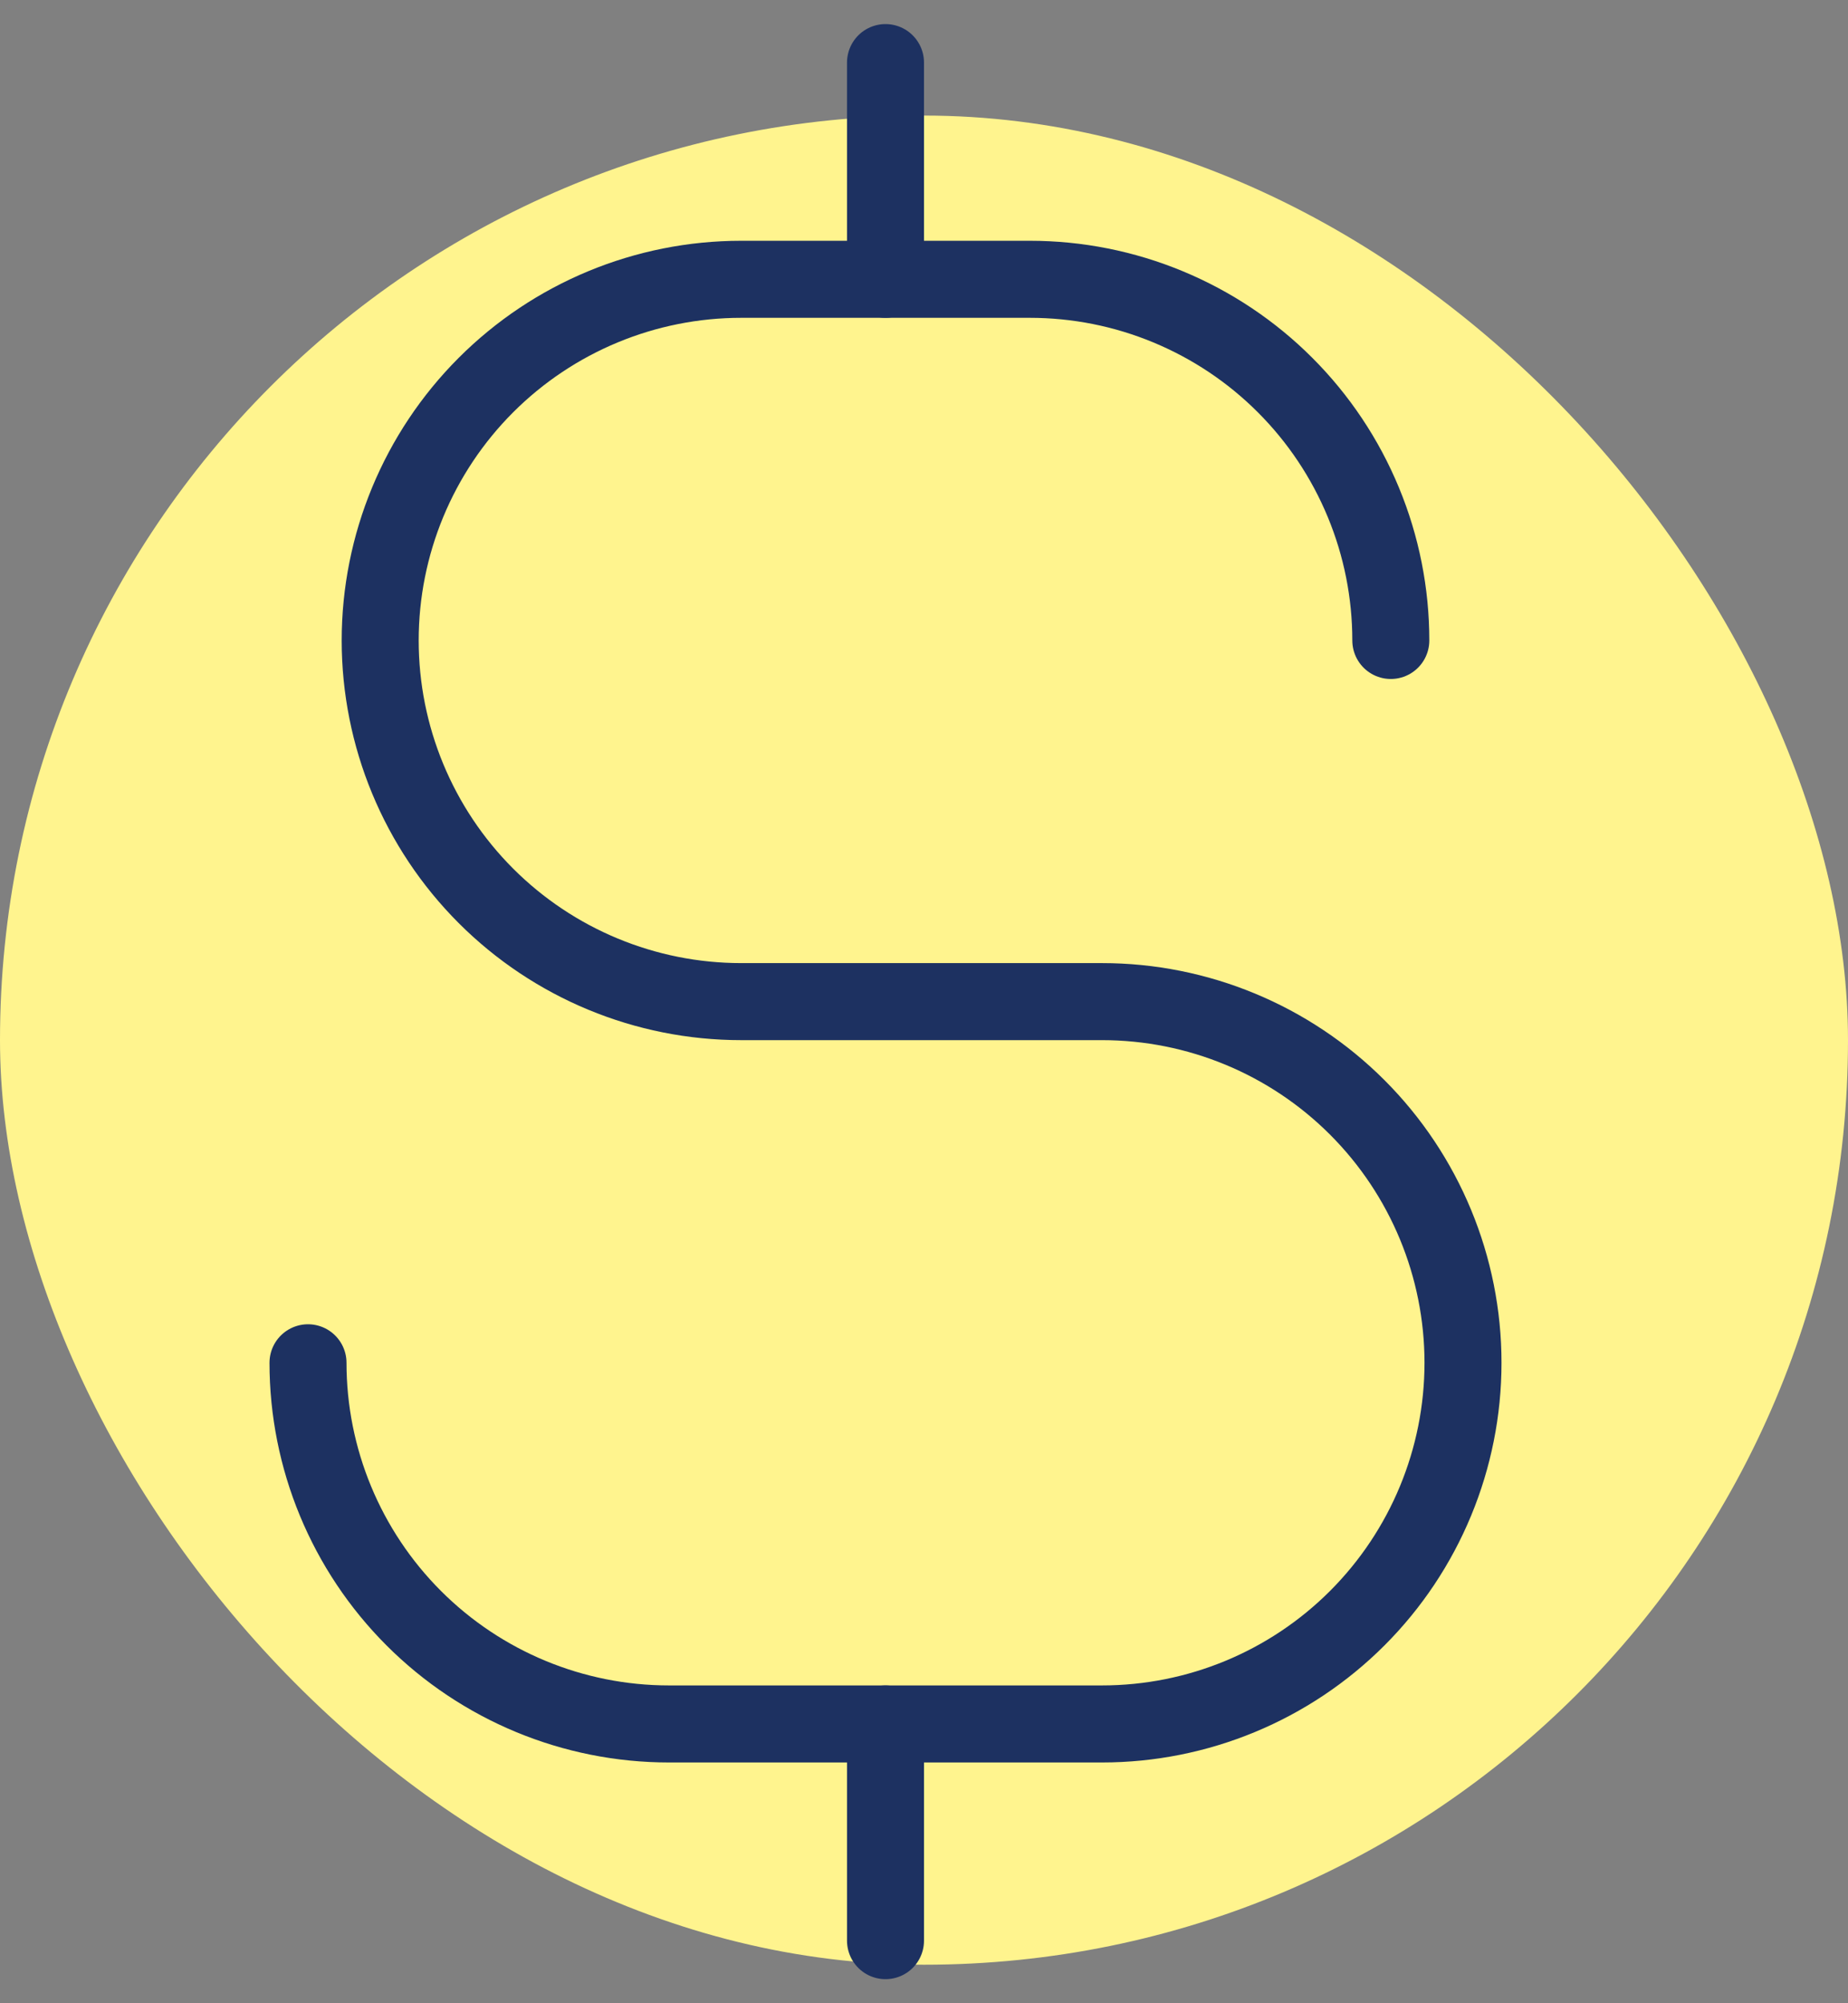 <svg width="48" height="52" viewBox="0 0 48 52" fill="none" xmlns="http://www.w3.org/2000/svg">
<rect x="0" y="0" width="48" height="52" fill="#808080" stroke="none"/>
<rect y="3" width="48" height="48" rx="24" fill="#FFF48E"/>
<path d="M23 1.625V7.25" stroke="#1D3161" stroke-width="2" stroke-linecap="round" stroke-linejoin="round"/>
<path d="M23 44.75V50.375" stroke="#1D3161" stroke-width="2" stroke-linecap="round" stroke-linejoin="round"/>
<path d="M36.125 16.625C36.125 15.394 35.883 14.175 35.411 13.037C34.94 11.9 34.25 10.866 33.379 9.996C32.509 9.125 31.475 8.435 30.338 7.964C29.2 7.492 27.981 7.25 26.75 7.25H19.25C16.764 7.25 14.379 8.238 12.621 9.996C10.863 11.754 9.875 14.139 9.875 16.625C9.875 19.111 10.863 21.496 12.621 23.254C14.379 25.012 16.764 26 19.25 26H28.625C31.111 26 33.496 26.988 35.254 28.746C37.012 30.504 38 32.889 38 35.375C38 37.861 37.012 40.246 35.254 42.004C33.496 43.762 31.111 44.75 28.625 44.75H17.375C14.889 44.75 12.504 43.762 10.746 42.004C8.988 40.246 8 37.861 8 35.375" stroke="#1D3161" stroke-width="2" stroke-linecap="round" stroke-linejoin="round"/>
</svg>
